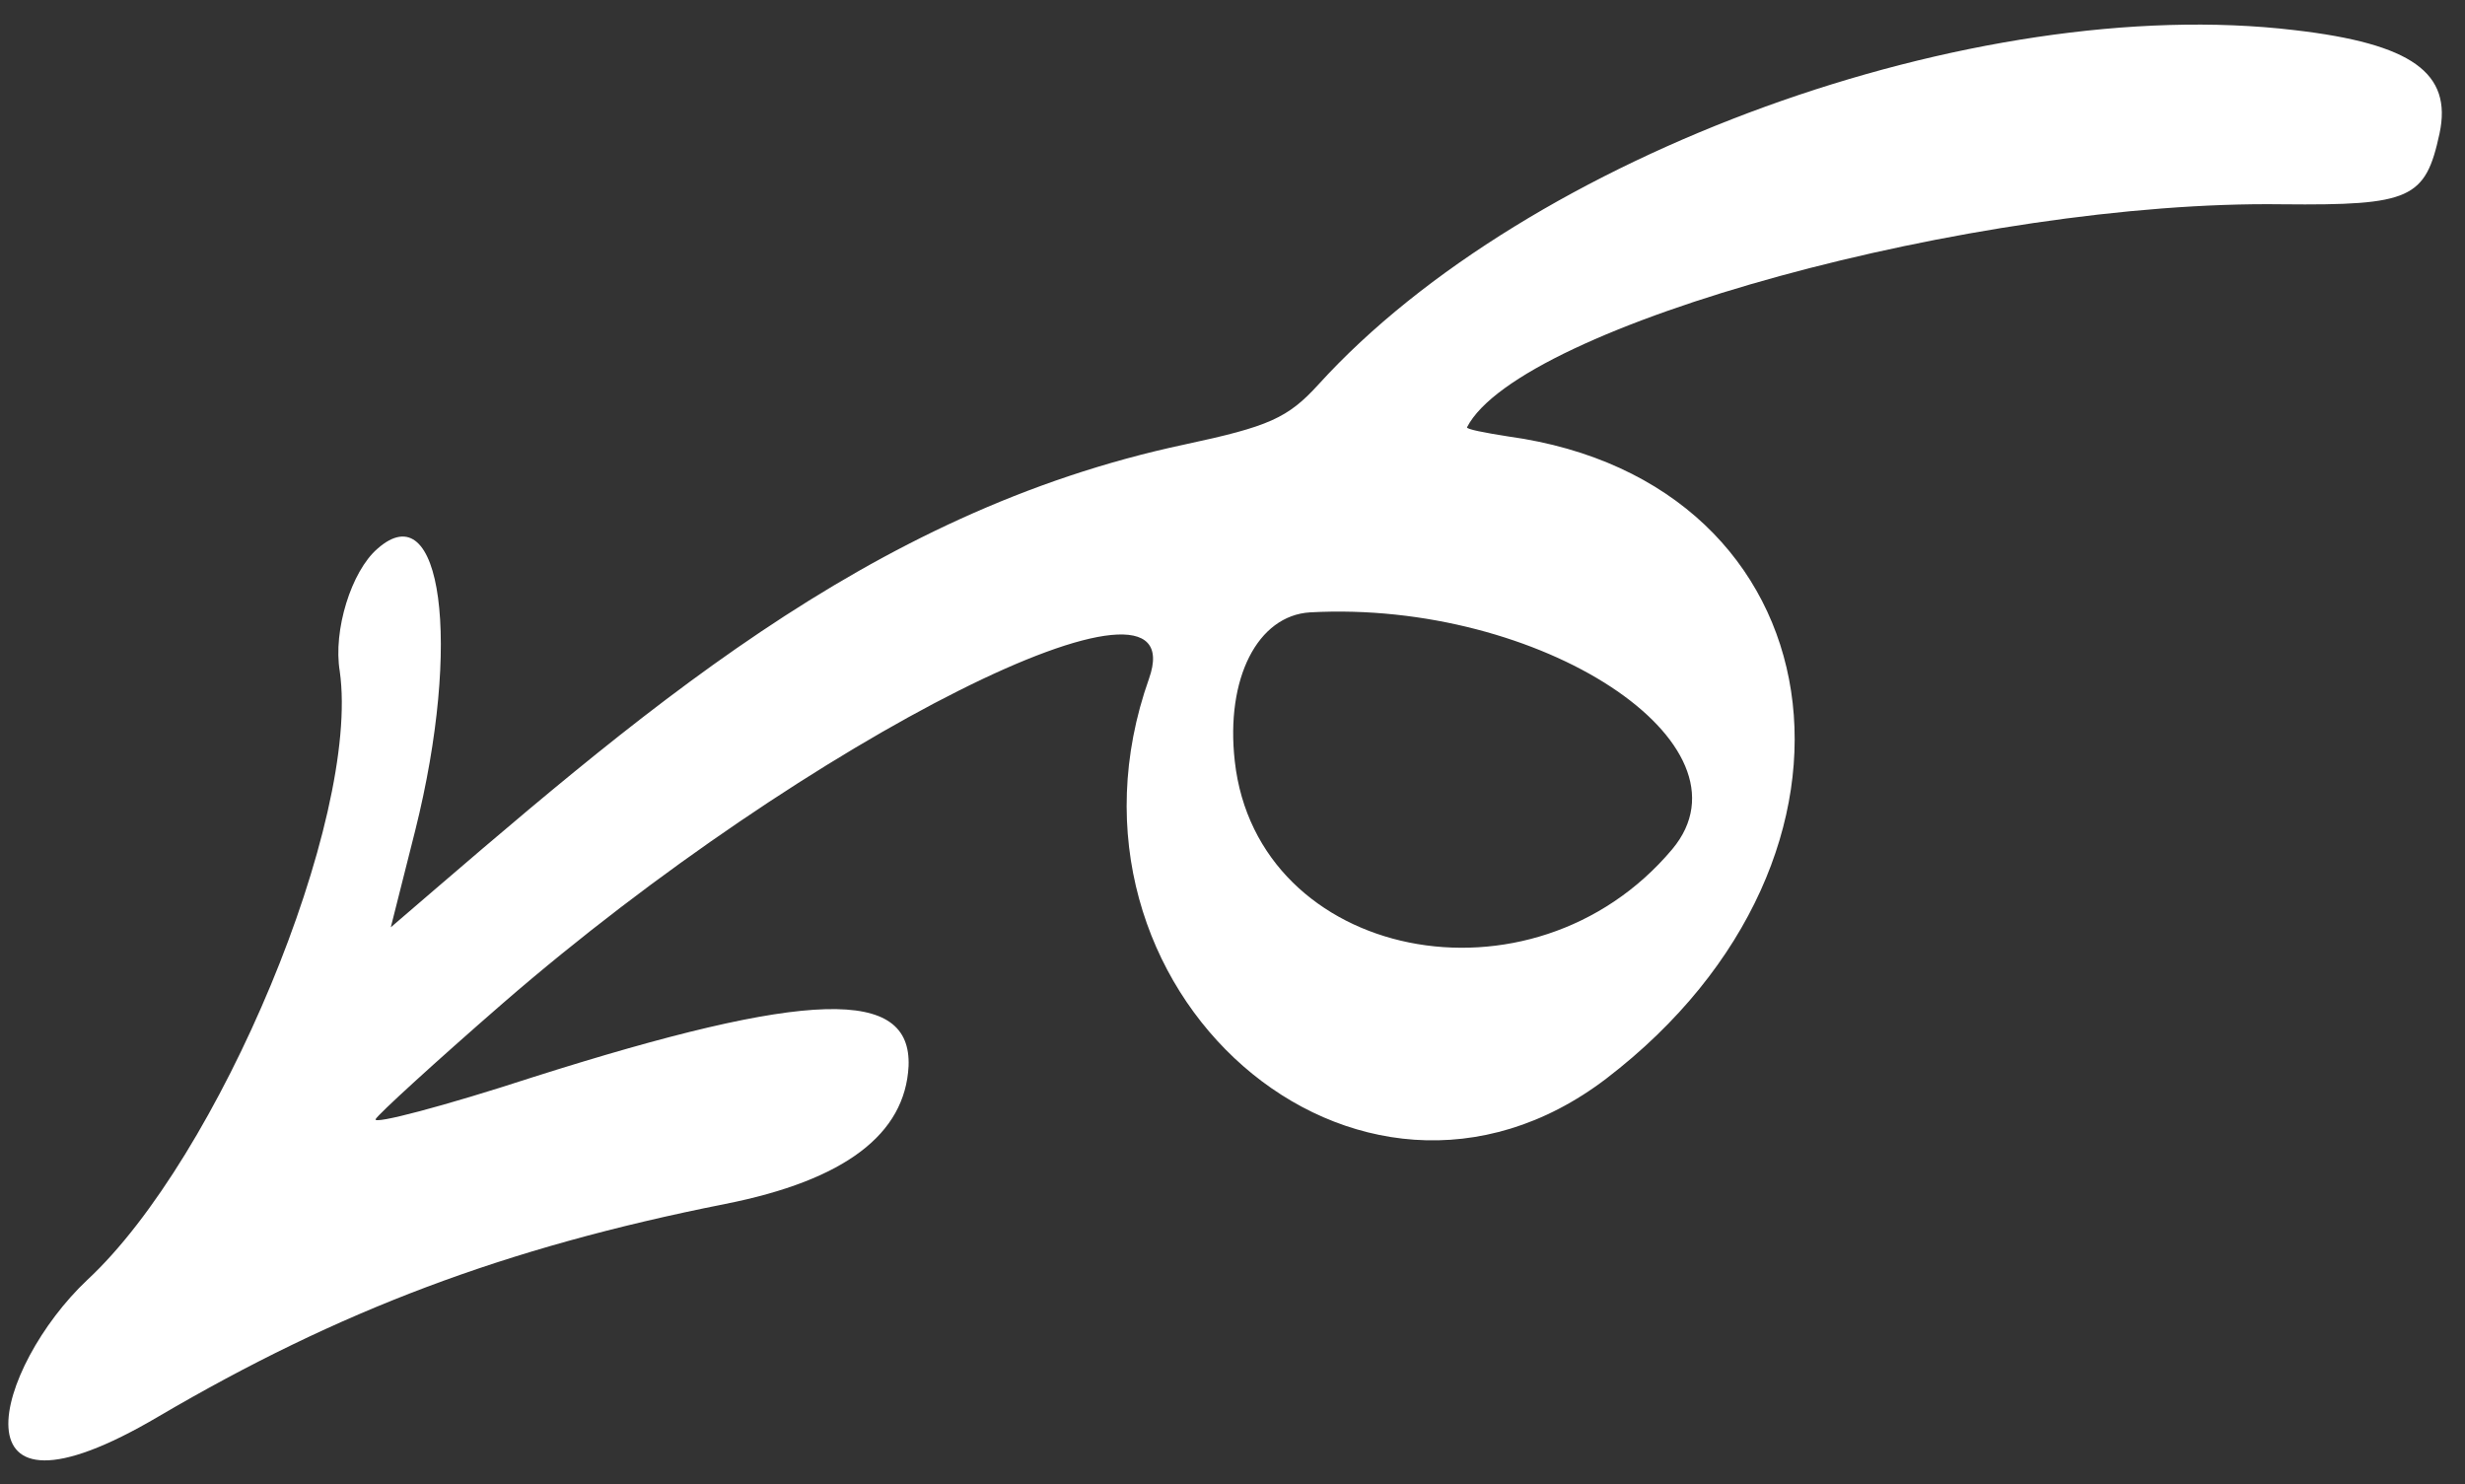 <svg width="93" height="56" viewBox="0 0 93 56" fill="none" xmlns="http://www.w3.org/2000/svg">
<rect x="0" y="0" width="93" height="56" fill="#333333" stroke="none"/>
<path fill-rule="evenodd" clip-rule="evenodd" d="M14.239 20.703C16.67 18.55 17.434 24.252 15.666 31.329L14.744 34.984C24.064 26.982 32.655 19.33 44.699 16.768C47.878 16.089 48.588 15.773 49.742 14.506C57.636 5.815 74.517 -0.294 86.561 1.136C90.999 1.649 92.53 2.754 92.038 5.042C91.508 7.492 90.962 7.756 86.103 7.707C74.591 7.548 57.323 12.28 55.348 16.119C55.311 16.191 56.017 16.327 56.905 16.466C69.436 18.192 71.593 32.279 60.602 40.692C51.218 47.845 39.201 37.308 43.35 25.603C45.155 20.496 30.511 27.847 18.979 37.843C16.421 40.067 14.263 42.042 14.171 42.222C14.06 42.437 16.75 41.733 20.096 40.641C30.516 37.333 34.397 37.242 34.279 40.222C34.147 42.786 31.883 44.525 27.36 45.421C19.023 47.077 12.782 49.449 5.983 53.438C-2.074 58.188 -0.165 51.547 3.292 48.288C8.265 43.677 13.602 30.903 12.819 25.327C12.561 23.788 13.252 21.557 14.239 20.703ZM46.586 28.719C47.425 36.229 57.794 38.341 63.092 32.036C66.409 28.07 58.118 22.626 49.428 23.102C47.451 23.22 46.233 25.588 46.586 28.719Z" fill="white"/>
</svg>
